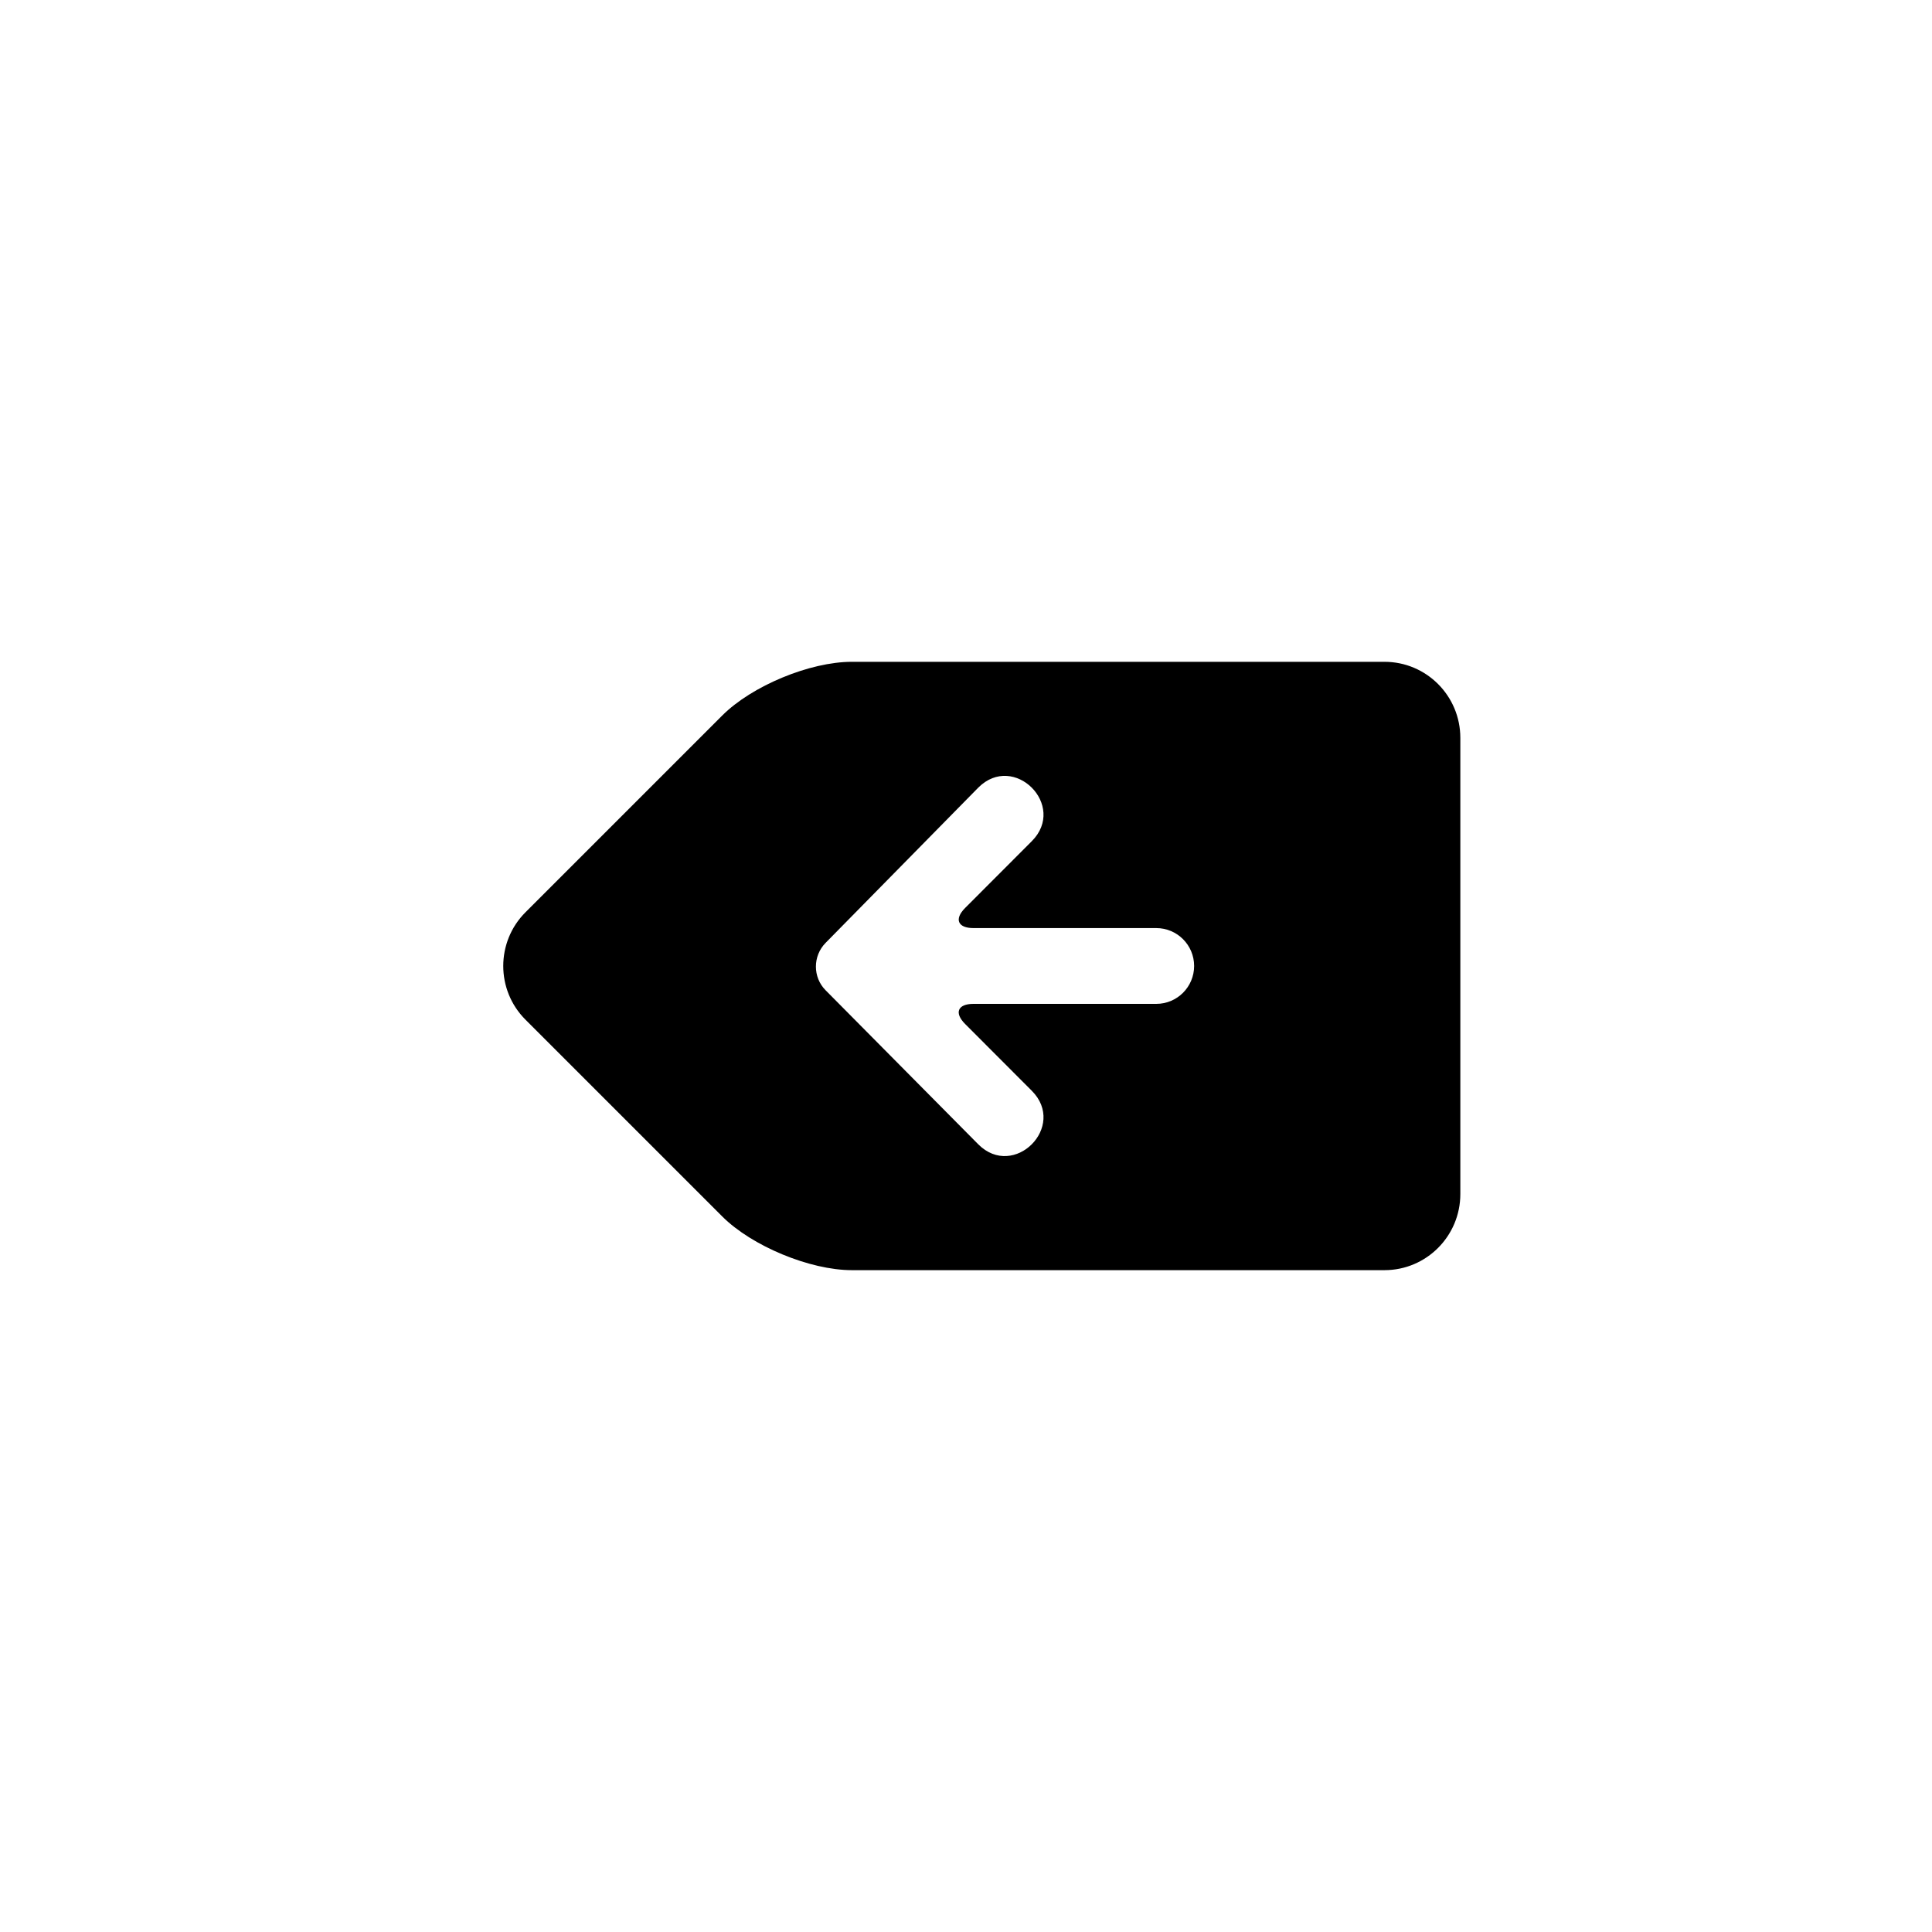 <?xml version="1.0" encoding="UTF-8"?>
<!-- Uploaded to: ICON Repo, www.iconrepo.com, Generator: ICON Repo Mixer Tools -->
<svg fill="#000000" width="800px" height="800px" version="1.1" viewBox="144 144 512 512" xmlns="http://www.w3.org/2000/svg">
 <path d="m335.41 333.61c7.856-7.856 23.219-14.223 34.328-14.223h141.16c11.105 0 20.105 9.012 20.105 20.172v120.87c0 11.141-8.996 20.176-20.105 20.176h-141.16c-11.102 0-26.496-6.394-34.328-14.227l-52.16-52.16c-7.856-7.856-7.832-20.617 0-28.449zm27.379 60.266c-3.422 3.481-3.418 9.105 0 12.551l40.461 40.828c9.449 9.465 23.625-4.734 14.176-14.199l-17.652-17.684c-2.945-2.945-1.996-5.336 2.219-5.336h48.438c5.535 0 10.023-4.496 10.023-10.043 0-5.543-4.488-10.039-10.023-10.039h-48.438c-4.168 0-5.176-2.375-2.219-5.34l17.652-17.68c9.449-9.465-4.727-23.664-14.176-14.199z" fill-rule="evenodd"/>
</svg>